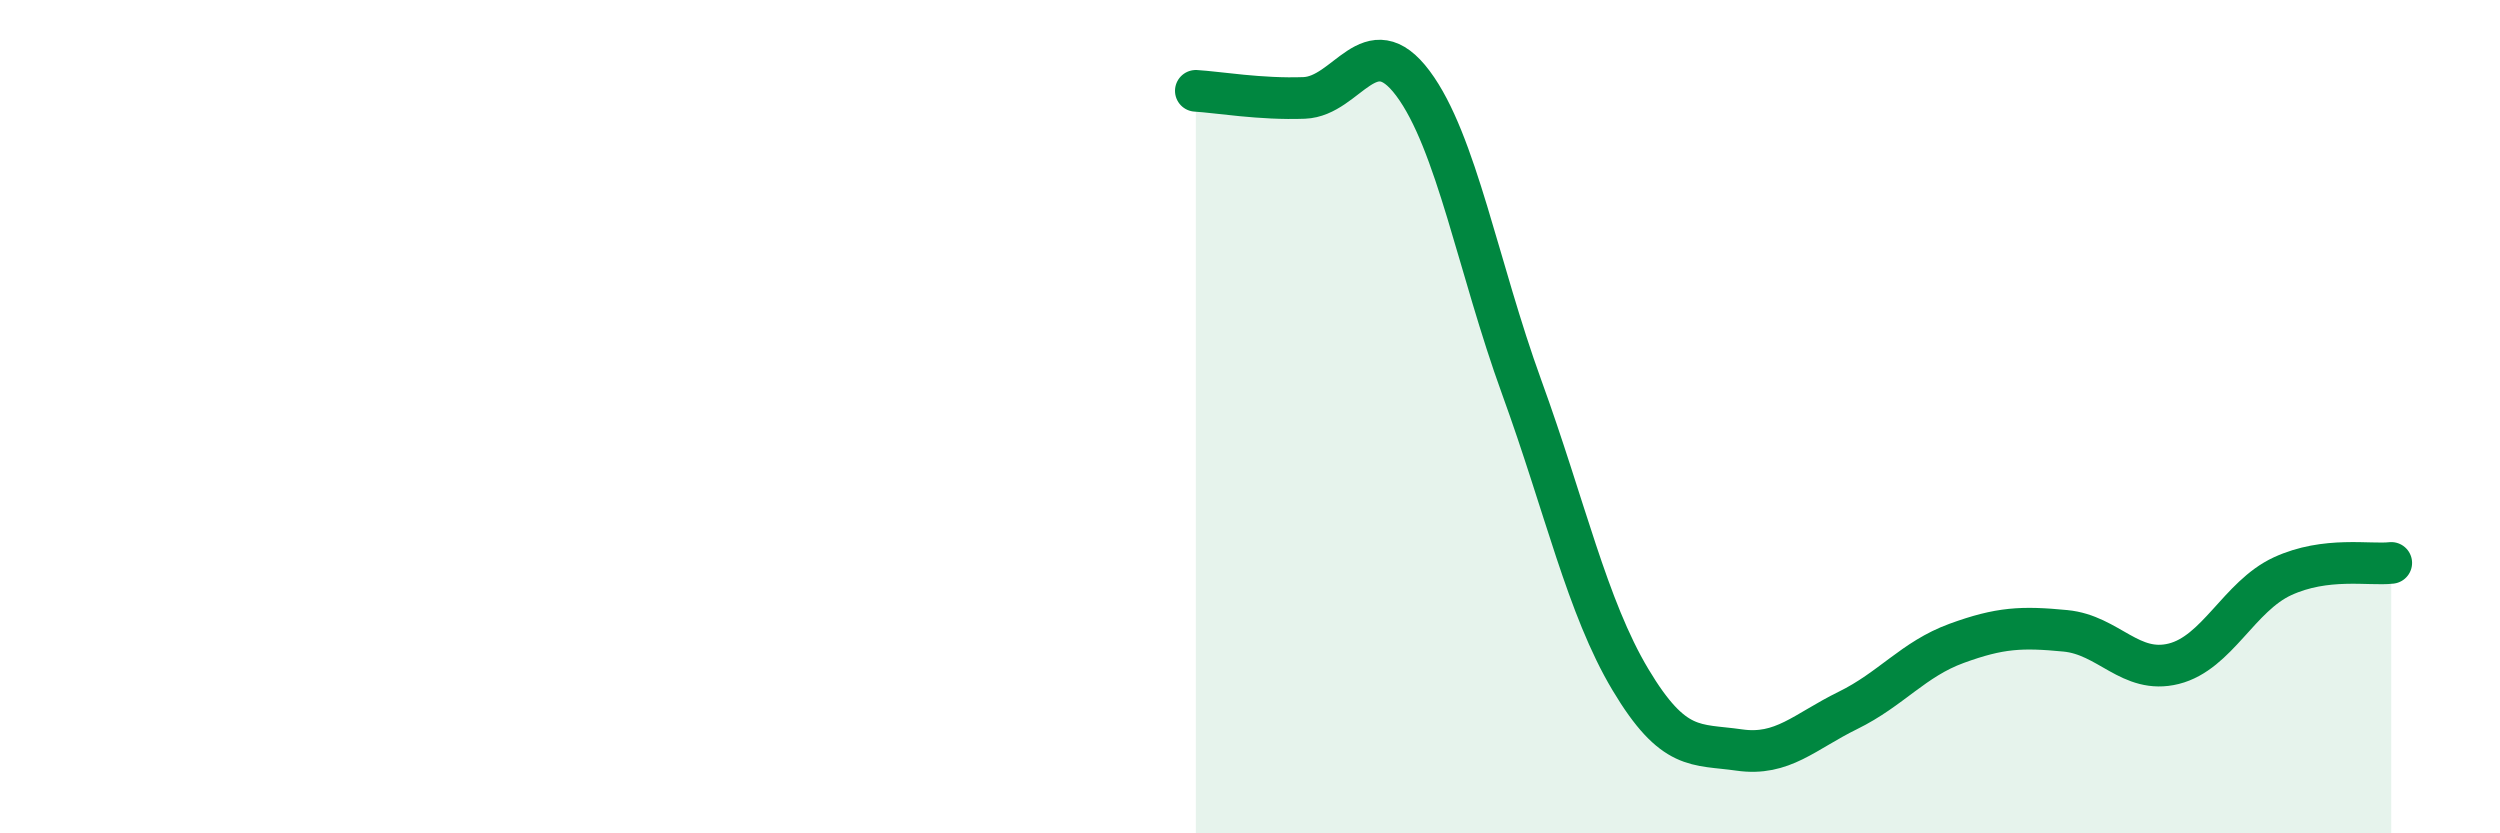 
    <svg width="60" height="20" viewBox="0 0 60 20" xmlns="http://www.w3.org/2000/svg">
      <path
        d="M 28.7,2.18 C 29.22,2.21 30.26,2.39 31.3,2.35 C 32.34,2.31 32.87,0.61 33.91,2 C 34.95,3.39 35.48,6.43 36.52,9.29 C 37.56,12.15 38.09,14.57 39.13,16.31 C 40.17,18.05 40.7,17.85 41.74,18 C 42.78,18.15 43.31,17.56 44.35,17.05 C 45.39,16.54 45.92,15.82 46.96,15.44 C 48,15.06 48.53,15.04 49.57,15.14 C 50.61,15.24 51.13,16.19 52.17,15.93 C 53.21,15.67 53.74,14.31 54.78,13.83 C 55.82,13.35 56.87,13.57 57.39,13.51L57.39 20L28.7 20Z"
        fill="#008740"
        opacity="0.1"
        stroke-linecap="round"
        stroke-linejoin="round"
      />
      <path
        d="M 28.7,2.18 C 29.22,2.21 30.26,2.39 31.3,2.35 C 32.34,2.31 32.87,0.61 33.91,2 C 34.95,3.39 35.48,6.43 36.52,9.29 C 37.56,12.15 38.09,14.57 39.13,16.31 C 40.17,18.05 40.7,17.85 41.74,18 C 42.78,18.15 43.31,17.56 44.35,17.05 C 45.39,16.54 45.92,15.82 46.96,15.44 C 48,15.06 48.53,15.04 49.57,15.14 C 50.61,15.24 51.13,16.19 52.17,15.93 C 53.21,15.67 53.74,14.31 54.78,13.83 C 55.82,13.35 56.87,13.57 57.39,13.51"
        stroke="#008740"
        stroke-width="1"
        fill="none"
        stroke-linecap="round"
        stroke-linejoin="round"
      />
    </svg>
  